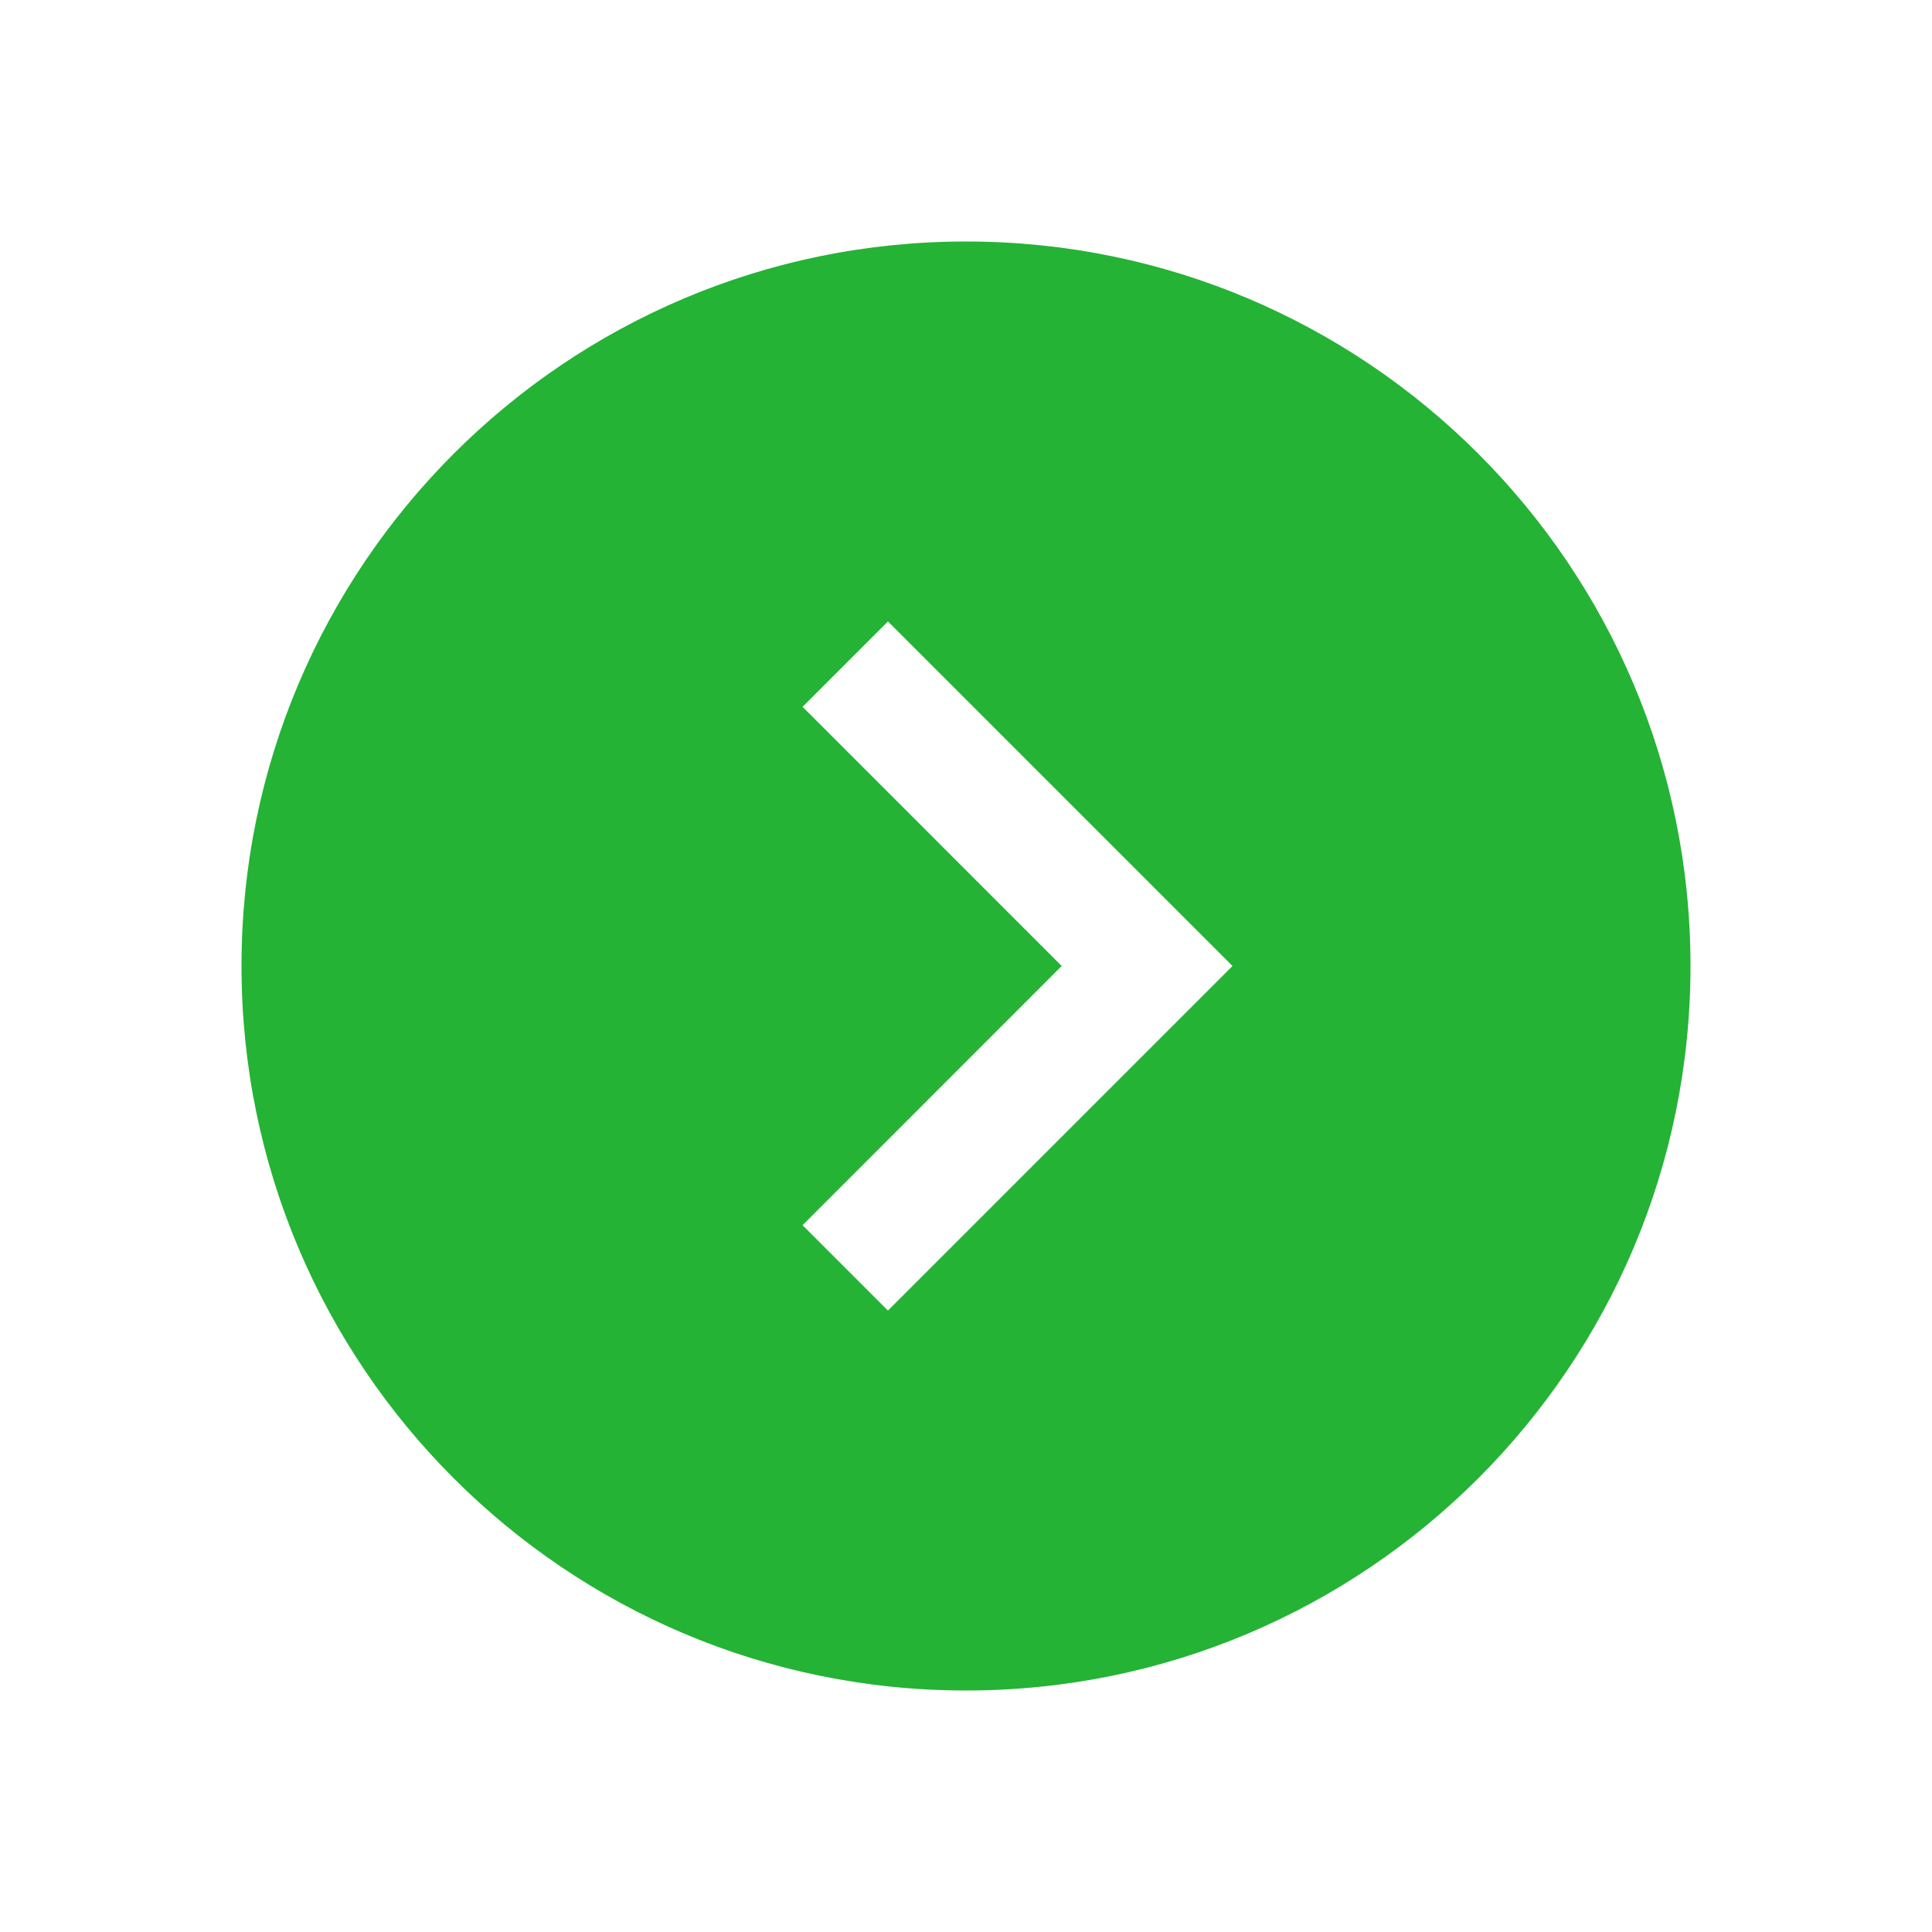 <?xml version="1.0" encoding="UTF-8"?> <svg xmlns="http://www.w3.org/2000/svg" xmlns:xlink="http://www.w3.org/1999/xlink" xmlns:svgjs="http://svgjs.com/svgjs" width="512" height="512" x="0" y="0" viewBox="0 0 32 32" style="enable-background:new 0 0 512 512" xml:space="preserve"> <g> <g xmlns="http://www.w3.org/2000/svg" id="arrow,-right,-next,-previous" fill="none" fill-rule="evenodd"> <path id="Shape" d="m16 4c6.627 0 12 5.373 12 12s-5.373 12-12 12-12-5.373-12-12 5.373-12 12-12zm-1.293 6.293-1.414 1.414 4.292 4.293-4.292 4.293 1.414 1.414 5.707-5.707z" fill="#24b335" fill-rule="nonzero" data-original="#000000" class=""></path> </g> </g> </svg> 